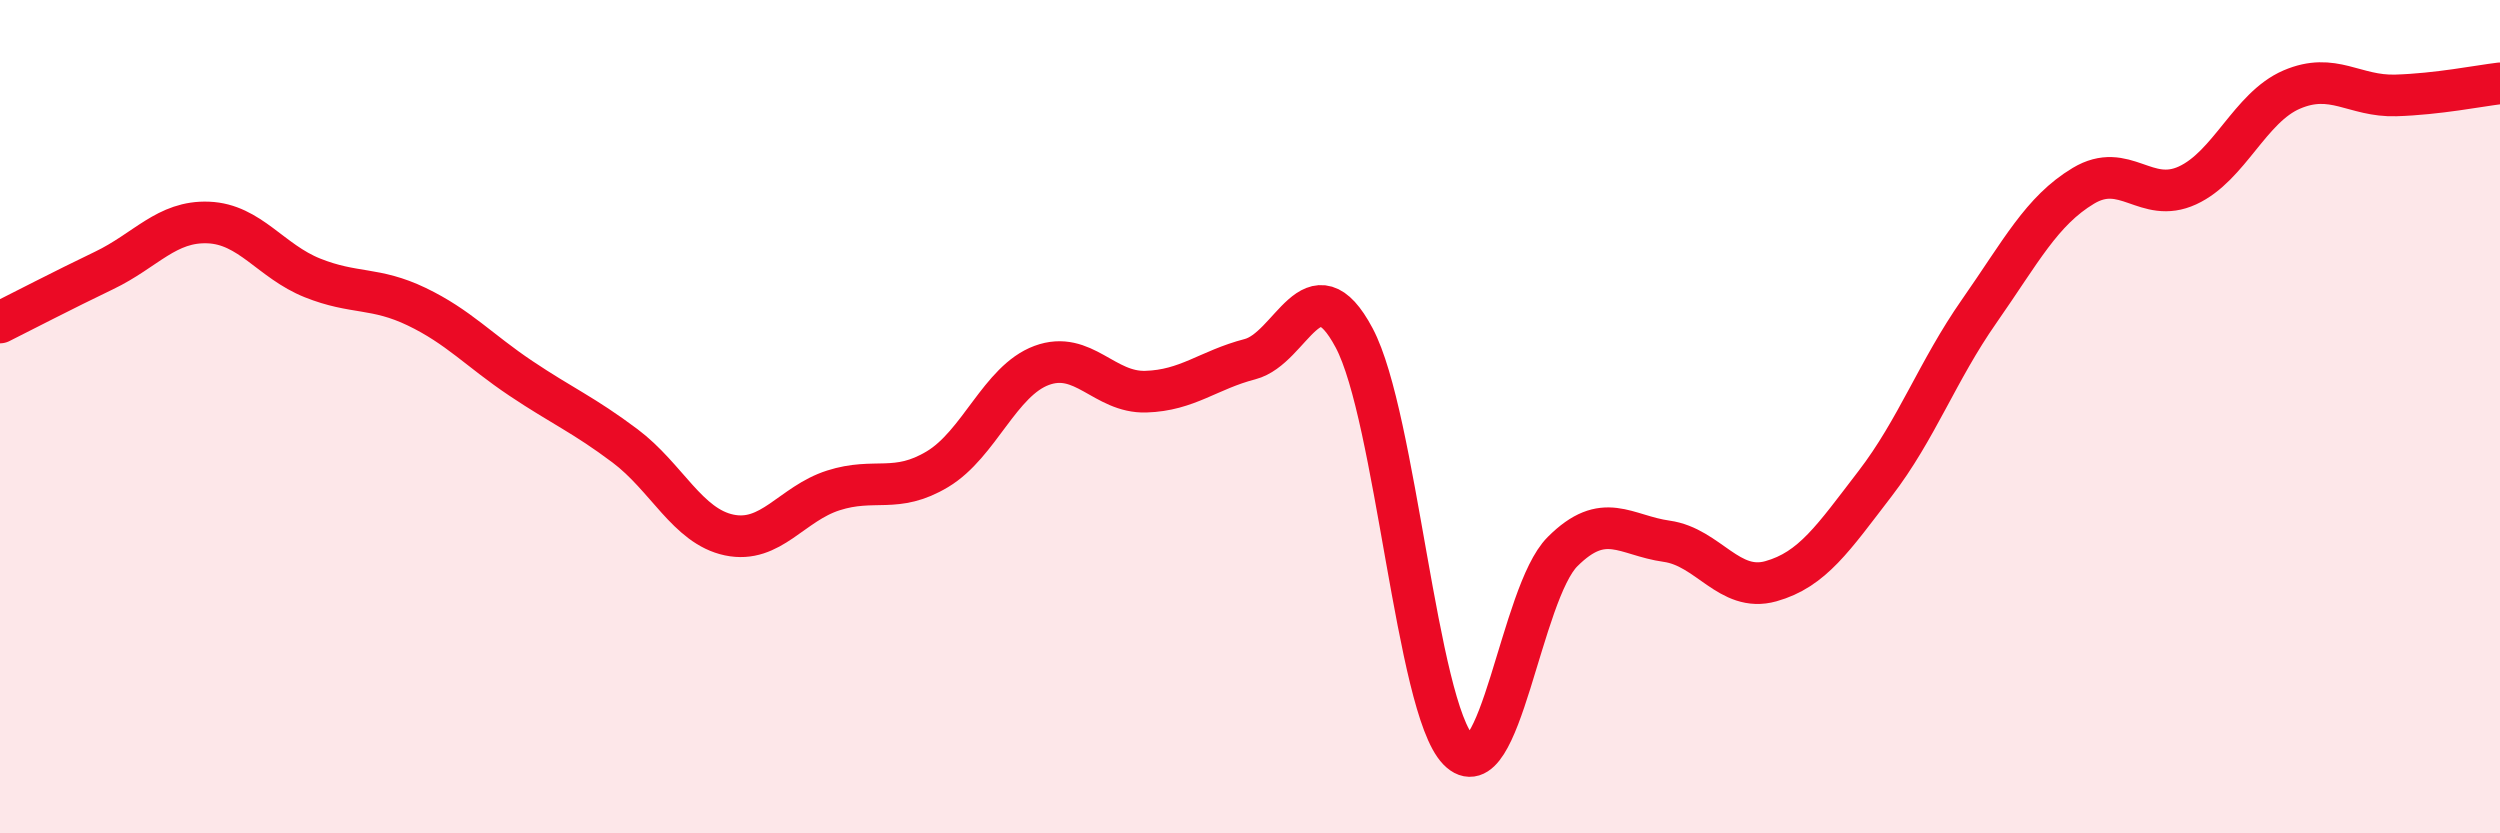 
    <svg width="60" height="20" viewBox="0 0 60 20" xmlns="http://www.w3.org/2000/svg">
      <path
        d="M 0,7.74 C 0.5,7.49 1.5,6.97 2.5,6.49 C 3.5,6.01 4,5.3 5,5.34 C 6,5.38 6.5,6.27 7.5,6.67 C 8.5,7.07 9,6.88 10,7.36 C 11,7.84 11.5,8.41 12.5,9.08 C 13.5,9.75 14,9.95 15,10.7 C 16,11.45 16.5,12.63 17.5,12.84 C 18.5,13.05 19,12.09 20,11.77 C 21,11.45 21.5,11.86 22.5,11.26 C 23.5,10.66 24,9.14 25,8.77 C 26,8.4 26.5,9.43 27.5,9.4 C 28.5,9.37 29,8.88 30,8.62 C 31,8.36 31.5,6.23 32.5,8.11 C 33.5,9.99 34,16.97 35,18 C 36,19.03 36.5,14.24 37.5,13.24 C 38.5,12.24 39,12.85 40,12.99 C 41,13.13 41.5,14.23 42.5,13.95 C 43.5,13.67 44,12.91 45,11.61 C 46,10.31 46.5,8.9 47.5,7.47 C 48.5,6.04 49,5.06 50,4.46 C 51,3.86 51.5,4.91 52.5,4.45 C 53.5,3.99 54,2.58 55,2.15 C 56,1.72 56.5,2.32 57.5,2.29 C 58.5,2.26 59.5,2.06 60,2L60 20L0 20Z"
        fill="#EB0A25"
        opacity="0.1"
        stroke-linecap="round"
        stroke-linejoin="round"
      />
      <path
        d="M 0,7.74 C 0.5,7.49 1.5,6.97 2.5,6.49 C 3.5,6.01 4,5.3 5,5.34 C 6,5.38 6.5,6.27 7.5,6.67 C 8.5,7.07 9,6.88 10,7.36 C 11,7.84 11.5,8.41 12.5,9.08 C 13.5,9.75 14,9.95 15,10.7 C 16,11.45 16.5,12.63 17.5,12.84 C 18.5,13.05 19,12.09 20,11.77 C 21,11.45 21.5,11.86 22.5,11.26 C 23.5,10.66 24,9.14 25,8.77 C 26,8.4 26.5,9.43 27.5,9.4 C 28.5,9.37 29,8.88 30,8.62 C 31,8.36 31.5,6.23 32.5,8.11 C 33.5,9.99 34,16.97 35,18 C 36,19.03 36.5,14.24 37.5,13.24 C 38.5,12.24 39,12.85 40,12.99 C 41,13.13 41.5,14.23 42.5,13.95 C 43.5,13.67 44,12.91 45,11.61 C 46,10.31 46.5,8.9 47.5,7.47 C 48.5,6.04 49,5.06 50,4.46 C 51,3.86 51.5,4.91 52.5,4.45 C 53.5,3.99 54,2.58 55,2.15 C 56,1.72 56.5,2.32 57.5,2.29 C 58.5,2.26 59.5,2.06 60,2"
        stroke="#EB0A25"
        stroke-width="1"
        fill="none"
        stroke-linecap="round"
        stroke-linejoin="round"
      />
    </svg>
  